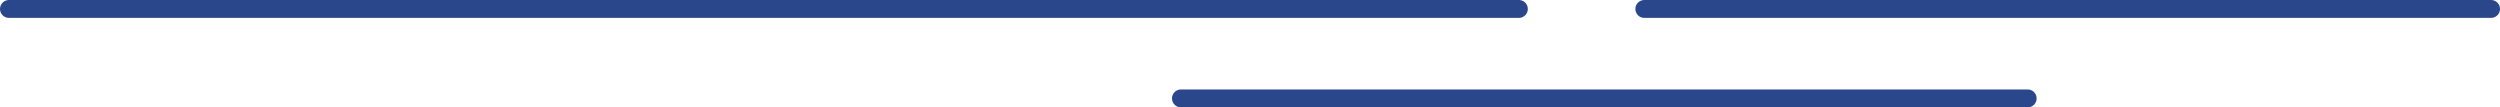 <svg xmlns="http://www.w3.org/2000/svg" width="419.161" height="18" viewBox="0 0 419.161 18">
  <g id="Group_108" data-name="Group 108" transform="translate(-1078.5 -385.5)">
    <path id="Path_4" data-name="Path 4" d="M196.254,372.82H449.414" transform="translate(883.747 14.18)" fill="none" stroke="#2b478b" stroke-linecap="round" stroke-width="3"/>
    <path id="Path_5" data-name="Path 5" d="M196.254,372.82H338.222" transform="translate(1157.939 14.18)" fill="none" stroke="#2b478b" stroke-linecap="round" stroke-width="3"/>
    <path id="Path_6" data-name="Path 6" d="M196.254,372.82H338.222" transform="translate(1080.247 29.18)" fill="none" stroke="#2b478b" stroke-linecap="round" stroke-width="3"/>
  </g>
</svg>
